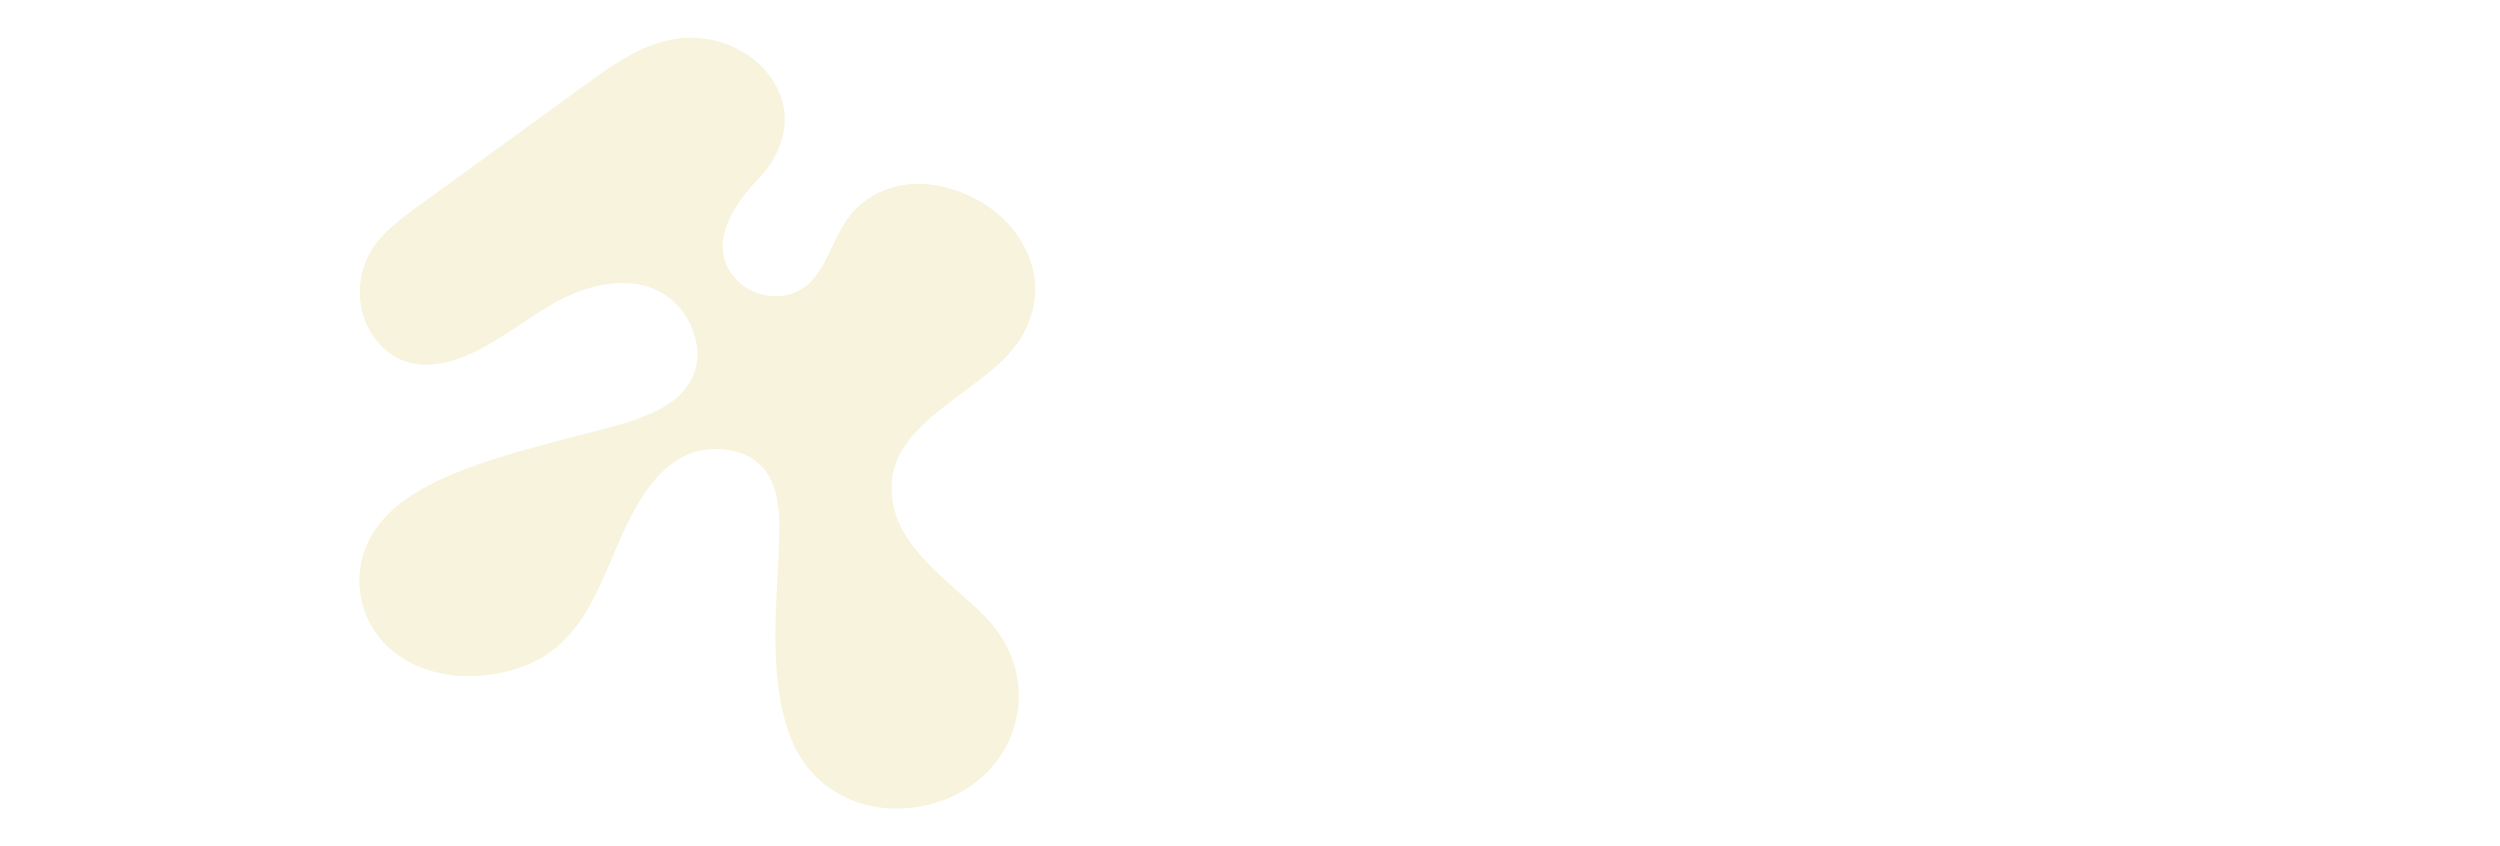 <svg width="1920" height="650" viewBox="0 0 1920 650" fill="none" xmlns="http://www.w3.org/2000/svg">
<rect width="1920" height="650" fill="white"/>
<path d="M755.826 472.807C731.848 448.829 694.37 424.221 686.449 389.791C671.022 322.743 760.331 303.752 786.075 256.161C809.865 212.19 783.397 165.356 738.559 147.834C711.769 137.366 682.727 138.392 660.406 157.438C642.726 172.524 639.142 197.144 624.561 214.367C607.878 234.072 575.426 231.012 561.013 209.09C544.486 183.948 565.344 155.146 582.941 136.767C594.806 124.374 602.865 107.873 602.722 90.942C602.562 72.218 591.461 54.529 575.948 43.428C560.849 32.624 541.55 27.512 522.898 29.377C495.606 32.108 472.163 48.654 450.188 64.621C406.909 96.068 363.63 127.516 320.35 158.96C307.22 168.5 293.756 178.397 285.348 192.076C276.336 206.735 274.037 225.06 278.79 241.5C283.62 258.21 296.384 273.3 313.501 278.255C327.997 282.45 343.77 279.136 357.669 273.333C383.463 262.563 404.777 243.742 429.426 230.682C454.075 217.625 485.768 210.979 509.484 225.582C521.984 233.281 530.649 246.218 534.128 260.199C539.568 282.058 529.94 300.726 510.331 312.203C488.779 324.815 460.205 330.011 436.122 336.522C409.342 343.762 382.372 350.61 356.511 360.634C332.454 369.958 307.342 382.217 291.19 402.6C265.23 435.361 273.39 482.982 309.209 505.521C332.92 520.444 363.601 522.461 390.862 515.274C434.384 503.802 450.725 473.408 466.985 435.8C482.6 399.681 505.213 335.868 560.736 345.869C593.7 351.805 599.224 380.612 598.561 408.682C597.389 458.288 589.15 515.513 606.021 563.366C621.565 607.453 665.24 628.953 711.738 618.313C781.824 602.276 805.981 522.962 755.826 472.807Z" fill="#F7F3DC"/>
</svg>
